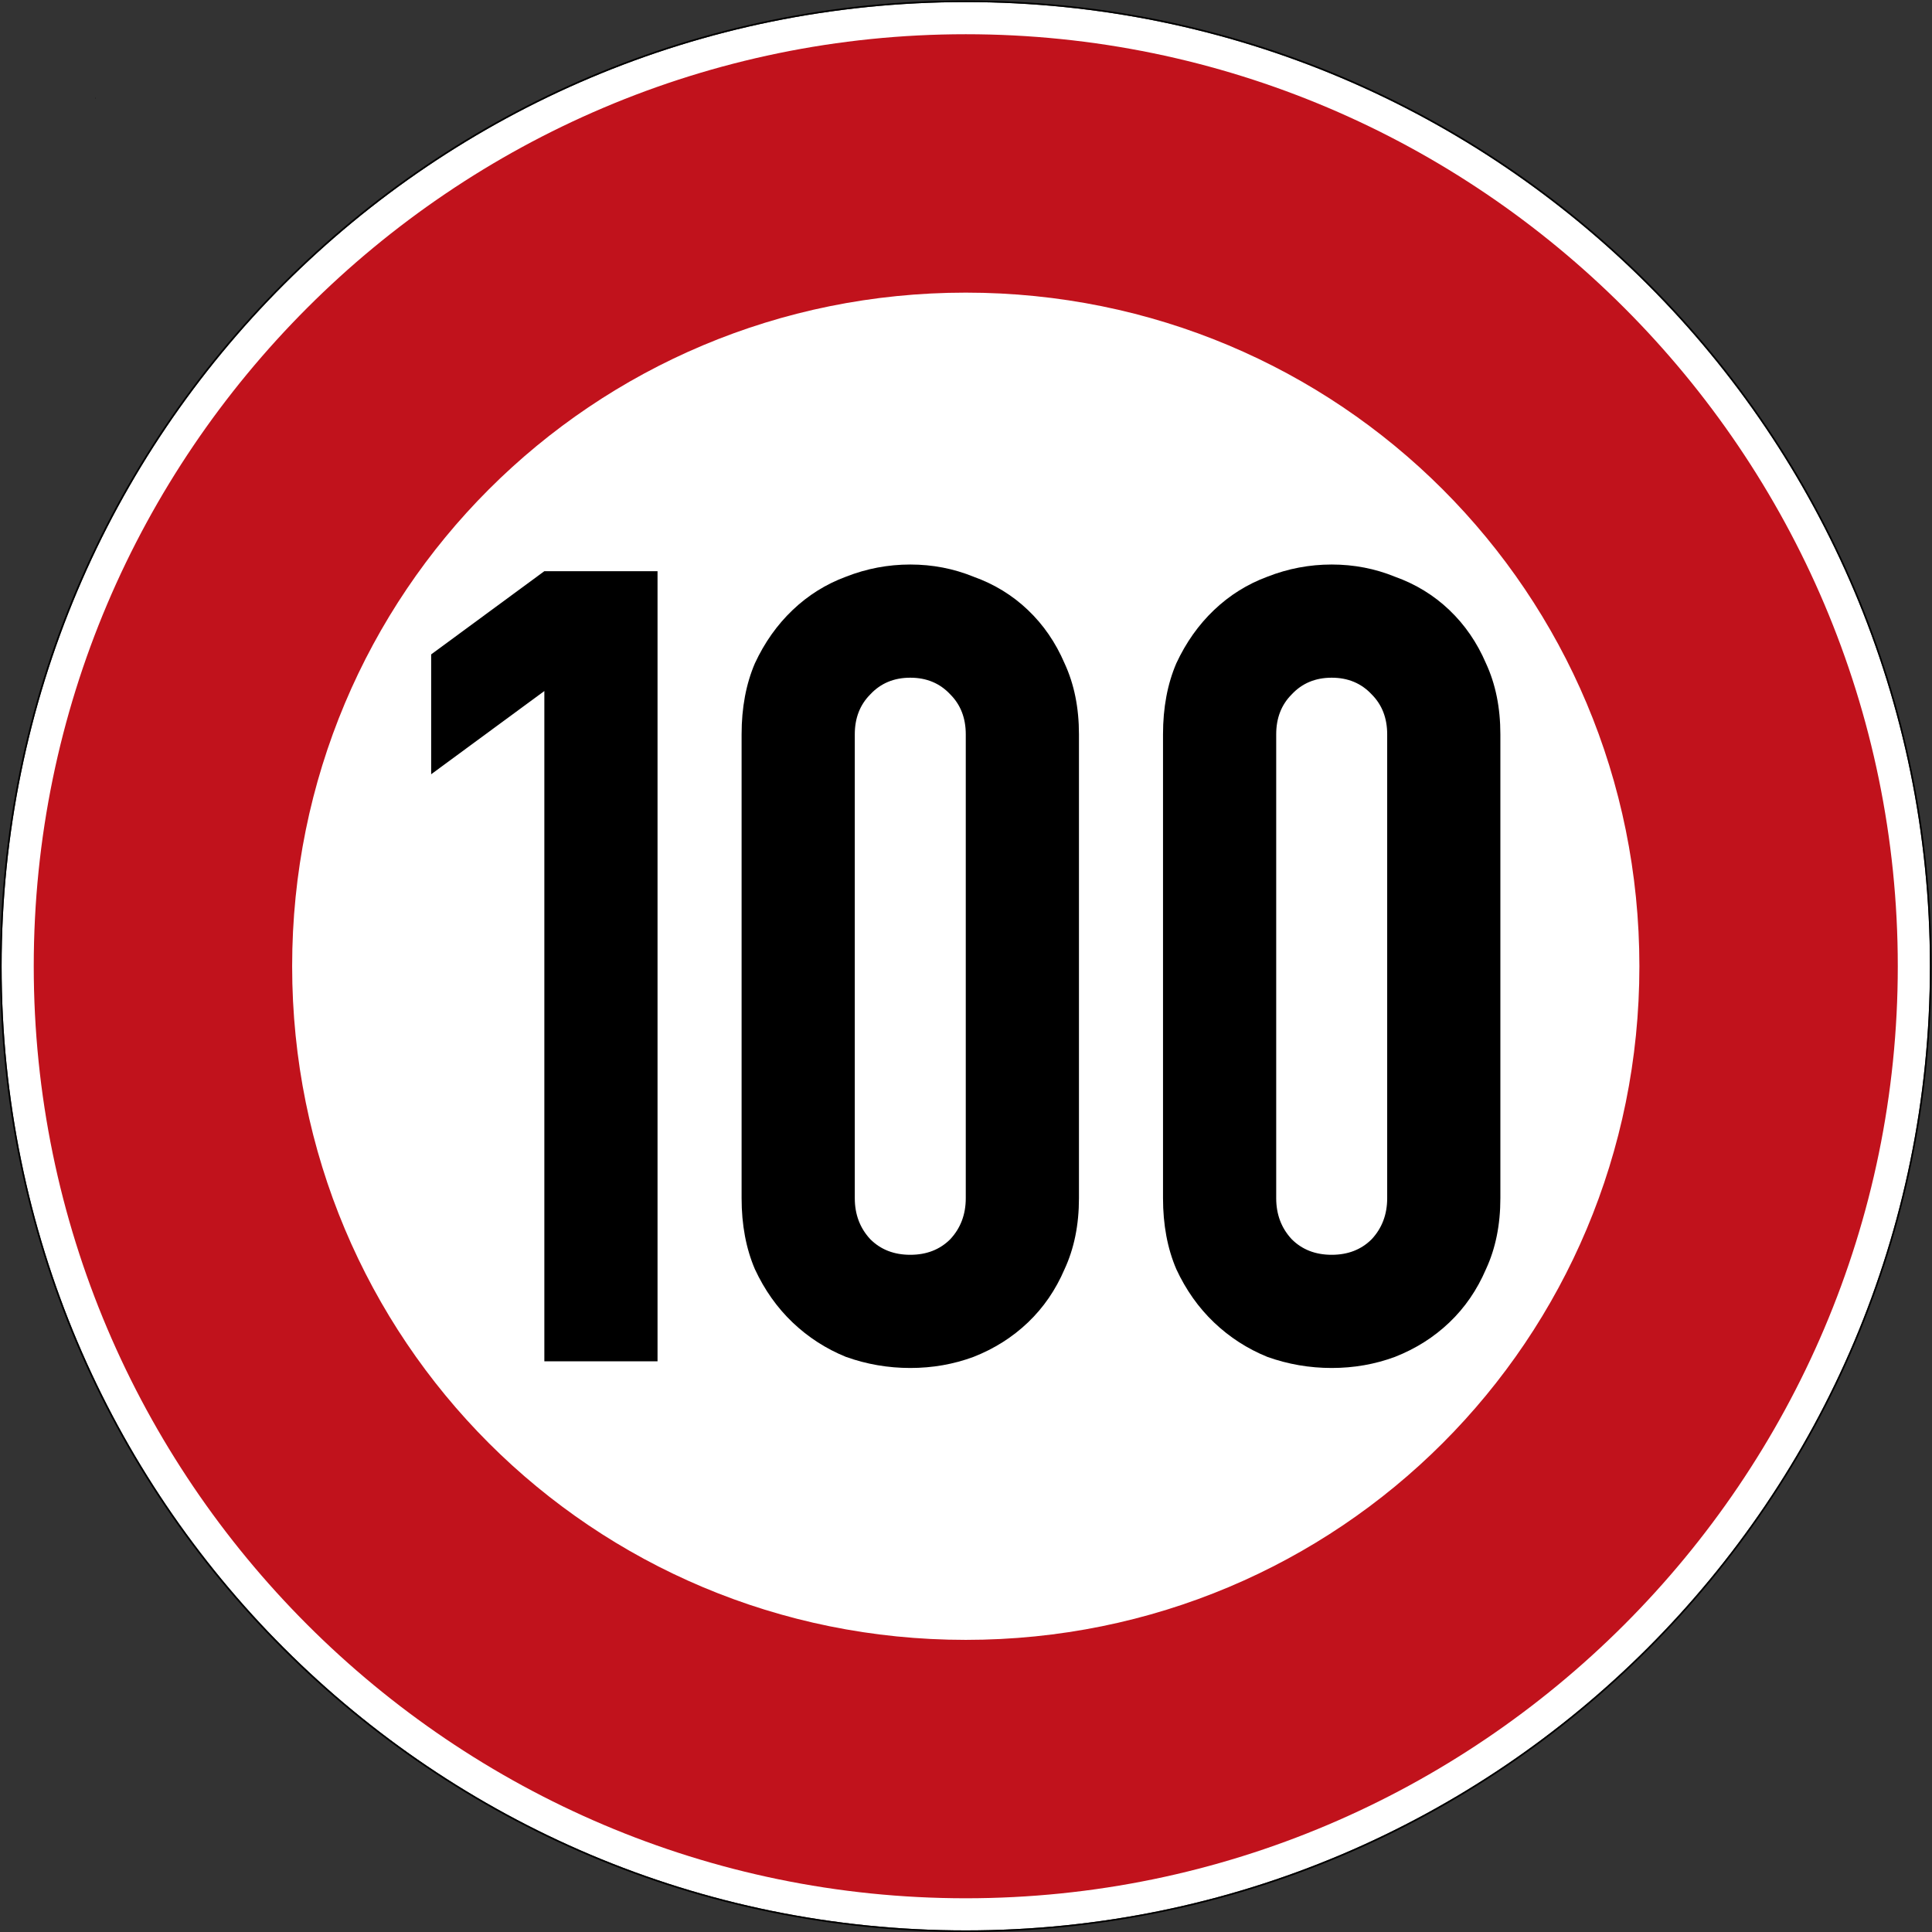<?xml version="1.0" encoding="UTF-8" standalone="no"?>
<svg
   xmlns:dc="http://purl.org/dc/elements/1.1/"
   xmlns:cc="http://creativecommons.org/ns#"
   xmlns:rdf="http://www.w3.org/1999/02/22-rdf-syntax-ns#"
   xmlns:svg="http://www.w3.org/2000/svg"
   xmlns="http://www.w3.org/2000/svg"
   viewBox="0 0 600.995 600.995"
   height="600.995"
   width="600.995"
   xml:space="preserve"
   id="svg4851"
   version="1.1"><rect x="0" y="0" width="600.995" height="600.995" fill="#333333" stroke="none"/><defs
     id="defs4855" /><g
     transform="matrix(1.333,0,0,-1.333,0,600.995)"
     id="g4859"><g
       id="g4861"><path
         id="path4863"
         style="fill:#ffffff;fill-opacity:1;fill-rule:nonzero;stroke:none"
         d="m 450.375,225.371 c 0,-124.265 -100.734,-225 -225,-225 -124.266,0 -225,100.735 -225,225 0,124.266 100.734,225 225,225 124.266,0 225,-100.734 225,-225 z" /><path
         id="path4865"
         style="fill:#000000;fill-opacity:1;fill-rule:nonzero;stroke:none"
         d="M 225.375,450.746 C 100.906,450.746 0,349.84 0,225.371 0,100.906 100.906,0 225.375,0 349.84,0 450.746,100.906 450.746,225.371 c 0,124.469 -100.906,225.375 -225.371,225.375 z m 0,-0.375 c 124.266,0 225,-100.734 225,-225 0,-124.265 -100.734,-225 -225,-225 -124.266,0 -225,100.735 -225,225 0,124.266 100.734,225 225,225 z" /><path
         id="path4867"
         style="fill:#c1121c;fill-opacity:1;fill-rule:nonzero;stroke:none"
         d="m 225.375,442.871 c -119.766,0 -217.5,-97.734 -217.5,-217.5 0,-119.761 97.734,-217.5 217.5,-217.5 119.762,0 217.5,97.739 217.5,217.5 0,119.766 -97.738,217.5 -217.5,217.5 z m 0,-60.301 c 87.176,0 157.199,-70.019 157.199,-157.199 0,-87.176 -70.023,-157.199 -157.199,-157.199 -87.18,0 -157.199,70.023 -157.199,157.199 0,87.18 70.019,157.199 157.199,157.199 z" /><path
         id="path4869"
         style="fill:#000000;fill-opacity:1;fill-rule:nonzero;stroke:none"
         d="m 22.344,427.981 v -0.024 H 22.32 Z" /><path
         id="path4871"
         style="fill:#000000;fill-opacity:1;fill-rule:nonzero;stroke:none"
         d="m 22.32,427.981 h 0.023 v -0.023 H 22.32 Z" /><path
         id="path4873"
         style="fill:#000000;fill-opacity:1;fill-rule:nonzero;stroke:none"
         d="m 22.32,427.957 v 0.024 l 0.024,-0.024 z m 0.024,0 -0.024,0.024 v -0.024 z" /><path
         id="path4875"
         style="fill:#000000;fill-opacity:1;fill-rule:nonzero;stroke:none"
         d="m 22.367,427.957 h -0.047 0.024 v 0.024 z" /><path
         id="path4877"
         style="fill:#000000;fill-opacity:1;fill-rule:nonzero;stroke:none"
         d="m 22.32,427.957 v 0.024 -0.024 l 0.024,0.024 z" /><path
         id="path4879"
         style="fill:#000000;fill-opacity:1;fill-rule:nonzero;stroke:none"
         d="m 22.32,427.981 h 0.023 v -0.023 H 22.32 Z" /><path
         id="path4881"
         style="fill:#000000;fill-opacity:1;fill-rule:nonzero;stroke:none"
         d="m 22.367,427.981 v -0.047 H 22.32 Z" /><path
         id="path4883"
         style="fill:#000000;fill-opacity:1;fill-rule:nonzero;stroke:none"
         d="m 22.32,427.981 h 0.047 v -0.047 H 22.32 Z" /><path
         id="path4885"
         style="fill:#000000;fill-opacity:1;fill-rule:nonzero;stroke:none"
         d="m 22.32,427.934 v 0.047 l 0.047,-0.047 z m 0.047,0 -0.047,0.047 v -0.047 z" /><path
         id="path4887"
         style="fill:#000000;fill-opacity:1;fill-rule:nonzero;stroke:none"
         d="m 22.367,427.934 h -0.047 0.024 v 0.047 z" /><path
         id="path4889"
         style="fill:#000000;fill-opacity:1;fill-rule:nonzero;stroke:none"
         d="m 22.32,427.934 v 0.047 -0.047 l 0.047,0.047 z" /><path
         id="path4891"
         style="fill:#000000;fill-opacity:1;fill-rule:nonzero;stroke:none"
         d="m 22.32,427.981 h 0.047 v -0.047 H 22.32 Z" /><path
         id="path4893"
         style="fill:#000000;fill-opacity:1;fill-rule:nonzero;stroke:none"
         d="m 22.367,427.981 v -0.047 H 22.32 Z" /><path
         id="path4895"
         style="fill:#000000;fill-opacity:1;fill-rule:nonzero;stroke:none"
         d="m 22.32,427.981 h 0.047 v -0.047 H 22.32 Z" /><path
         id="path4897"
         style="fill:#000000;fill-opacity:1;fill-rule:nonzero;stroke:none"
         d="m 22.32,427.934 v 0.047 l 0.047,-0.047 z m 0.047,0 -0.047,0.047 v -0.047 z" /><path
         id="path4899"
         style="fill:#000000;fill-opacity:1;fill-rule:nonzero;stroke:none"
         d="m 22.367,427.934 h -0.047 0.024 v 0.047 z" /><path
         id="path4901"
         style="fill:#000000;fill-opacity:1;fill-rule:nonzero;stroke:none"
         d="m 22.32,427.934 v 0.047 -0.047 l 0.047,0.047 z" /><path
         id="path4903"
         style="fill:#000000;fill-opacity:1;fill-rule:nonzero;stroke:none"
         d="m 22.32,427.981 h 0.047 v -0.047 H 22.32 Z" /><path
         id="path4905"
         style="fill:#000000;fill-opacity:1;fill-rule:nonzero;stroke:none"
         d="m 22.367,427.981 v -0.047 H 22.32 Z" /><path
         id="path4907"
         style="fill:#000000;fill-opacity:1;fill-rule:nonzero;stroke:none"
         d="m 22.32,427.981 h 0.047 v -0.047 H 22.32 Z" /><path
         id="path4909"
         style="fill:#000000;fill-opacity:1;fill-rule:nonzero;stroke:none"
         d="m 22.32,427.934 v 0.047 l 0.047,-0.047 z m 0.047,0 -0.047,0.047 v -0.047 z" /><path
         id="path4911"
         style="fill:#000000;fill-opacity:1;fill-rule:nonzero;stroke:none"
         d="m 22.367,427.934 h -0.047 0.024 v 0.047 z" /><path
         id="path4913"
         style="fill:#000000;fill-opacity:1;fill-rule:nonzero;stroke:none"
         d="m 22.32,427.934 v 0.047 -0.047 l 0.047,0.047 z" /><path
         id="path4915"
         style="fill:#000000;fill-opacity:1;fill-rule:nonzero;stroke:none"
         d="m 22.32,427.981 h 0.047 v -0.047 H 22.32 Z" /><path
         id="path4917"
         style="fill:#000000;fill-opacity:1;fill-rule:nonzero;stroke:none"
         d="m 127.031,289.598 -26.414,-19.422 v 27.969 l 26.414,19.422 h 26.414 V 133.176 h -26.414 z" /><path
         id="path4919"
         style="fill:#000000;fill-opacity:1;fill-rule:nonzero;stroke:none"
         d="m 173.062,279.496 c 0,6.219 1.036,11.742 3.106,16.574 2.246,4.836 5.18,8.981 8.805,12.434 3.629,3.453 7.769,6.043 12.433,7.77 4.832,1.898 9.84,2.847 15.02,2.847 5.179,0 10.101,-0.949 14.762,-2.847 4.835,-1.727 9.066,-4.317 12.691,-7.77 3.625,-3.453 6.473,-7.598 8.547,-12.434 2.242,-4.832 3.363,-10.355 3.363,-16.574 v -108.25 c 0,-6.219 -1.121,-11.742 -3.363,-16.574 -2.074,-4.836 -4.922,-8.98 -8.547,-12.434 -3.625,-3.453 -7.856,-6.128 -12.691,-8.027 -4.661,-1.726 -9.583,-2.59 -14.762,-2.59 -5.18,0 -10.188,0.864 -15.02,2.59 -4.664,1.899 -8.804,4.574 -12.433,8.027 -3.625,3.454 -6.559,7.598 -8.805,12.434 -2.07,4.832 -3.106,10.355 -3.106,16.574 z m 26.415,-108.25 c 0,-3.801 1.211,-6.992 3.625,-9.582 2.418,-2.418 5.527,-3.629 9.324,-3.629 3.797,0 6.906,1.211 9.324,3.629 2.418,2.59 3.625,5.781 3.625,9.582 v 108.25 c 0,3.801 -1.207,6.906 -3.625,9.324 -2.418,2.59 -5.527,3.887 -9.324,3.887 -3.797,0 -6.906,-1.297 -9.324,-3.887 -2.414,-2.418 -3.625,-5.523 -3.625,-9.324 z" /><path
         id="path4921"
         style="fill:#000000;fill-opacity:1;fill-rule:nonzero;stroke:none"
         d="m 271.406,279.496 c 0,6.219 1.035,11.742 3.106,16.574 2.246,4.836 5.179,8.981 8.804,12.434 3.629,3.453 7.77,6.043 12.434,7.77 4.832,1.898 9.84,2.847 15.02,2.847 5.179,0 10.101,-0.949 14.761,-2.847 4.836,-1.727 9.067,-4.317 12.692,-7.77 3.625,-3.453 6.472,-7.598 8.547,-12.434 2.242,-4.832 3.363,-10.355 3.363,-16.574 v -108.25 c 0,-6.219 -1.121,-11.742 -3.363,-16.574 -2.075,-4.836 -4.922,-8.98 -8.547,-12.434 -3.625,-3.453 -7.856,-6.128 -12.692,-8.027 -4.66,-1.726 -9.582,-2.59 -14.761,-2.59 -5.18,0 -10.188,0.864 -15.02,2.59 -4.664,1.899 -8.805,4.574 -12.434,8.027 -3.625,3.454 -6.558,7.598 -8.804,12.434 -2.071,4.832 -3.106,10.355 -3.106,16.574 z m 26.414,-108.25 c 0,-3.801 1.211,-6.992 3.625,-9.582 2.418,-2.418 5.528,-3.629 9.325,-3.629 3.796,0 6.906,1.211 9.324,3.629 2.418,2.59 3.625,5.781 3.625,9.582 v 108.25 c 0,3.801 -1.207,6.906 -3.625,9.324 -2.418,2.59 -5.528,3.887 -9.324,3.887 -3.797,0 -6.907,-1.297 -9.325,-3.887 -2.414,-2.418 -3.625,-5.523 -3.625,-9.324 z" /></g></g></svg>